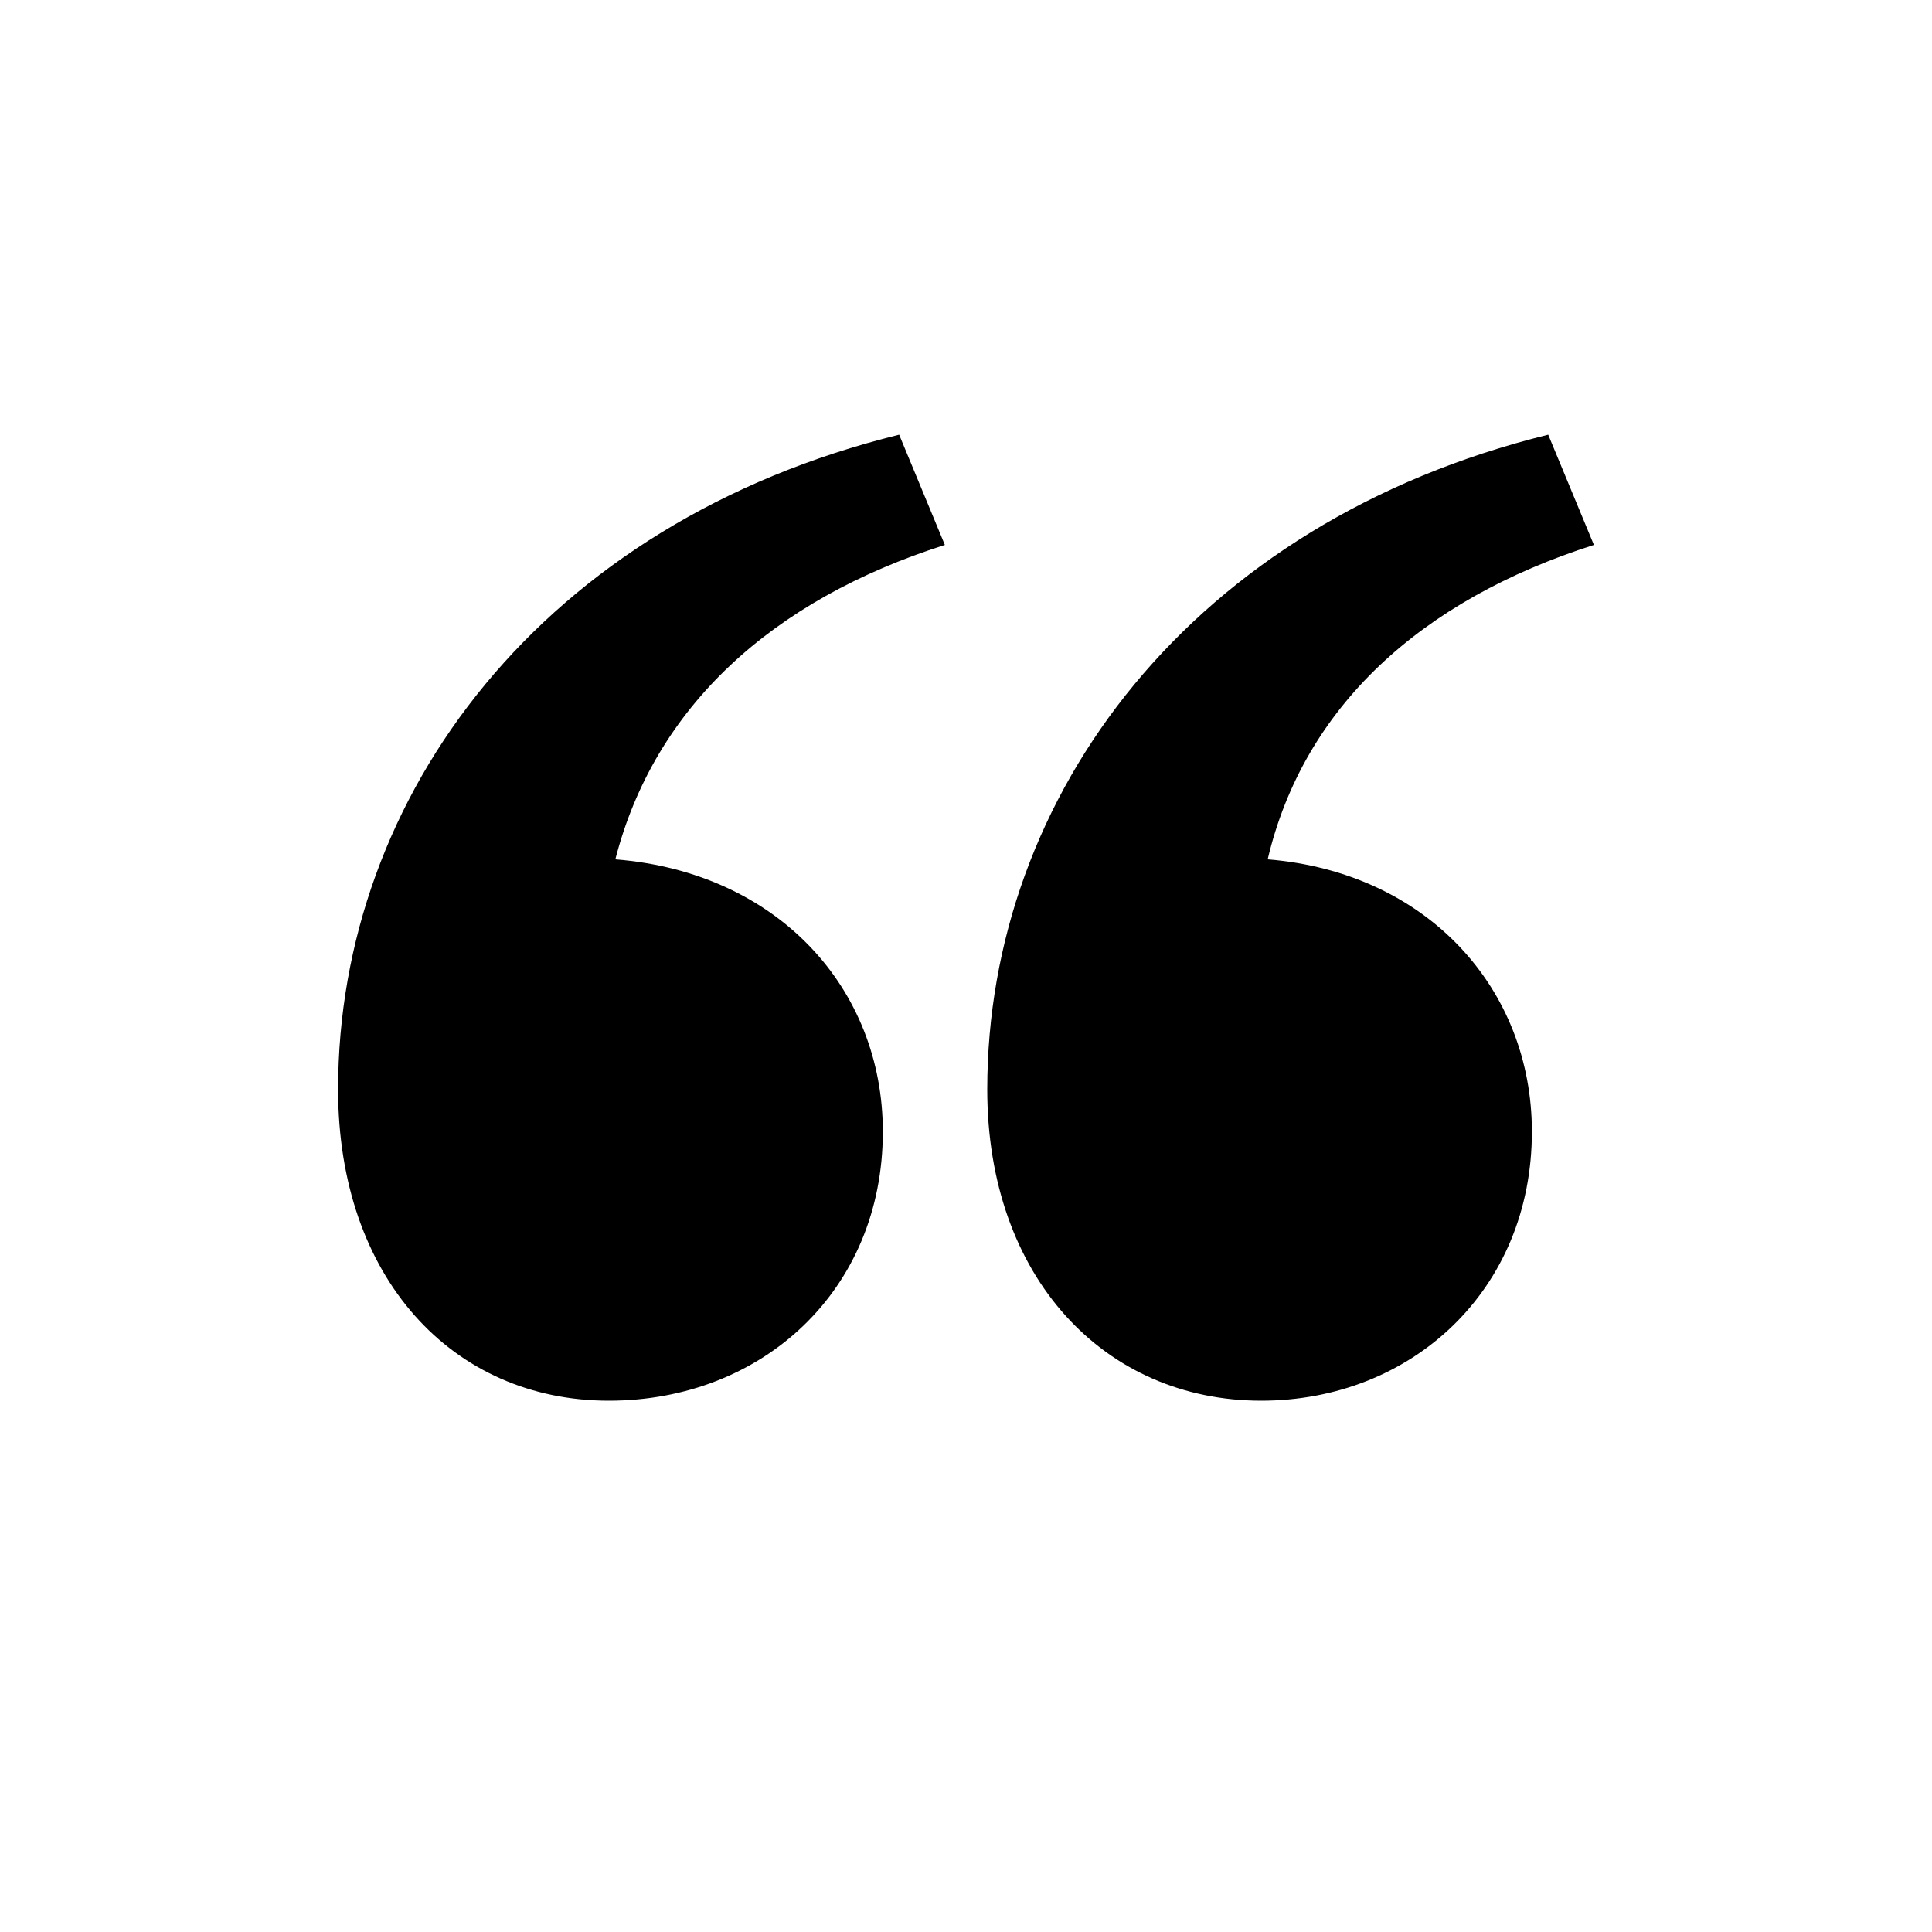 <svg width="20" height="20" viewBox="0 0 20 20" fill="none" xmlns="http://www.w3.org/2000/svg">
<path d="M6.303 14.5C7.89 14.5 9.139 13.359 9.139 11.715C9.139 10.238 8.058 9.03 6.37 8.896C6.775 7.319 7.991 6.211 9.781 5.641L9.308 4.5C5.627 5.406 3.5 8.225 3.5 11.278C3.5 13.225 4.682 14.5 6.303 14.5ZM13.056 14.5C14.609 14.5 15.858 13.359 15.858 11.715C15.858 10.238 14.778 9.03 13.123 8.896C13.495 7.319 14.71 6.211 16.5 5.641L16.027 4.5C12.347 5.406 10.22 8.225 10.22 11.278C10.22 13.225 11.435 14.5 13.056 14.5Z" fill="black"/>
</svg>
